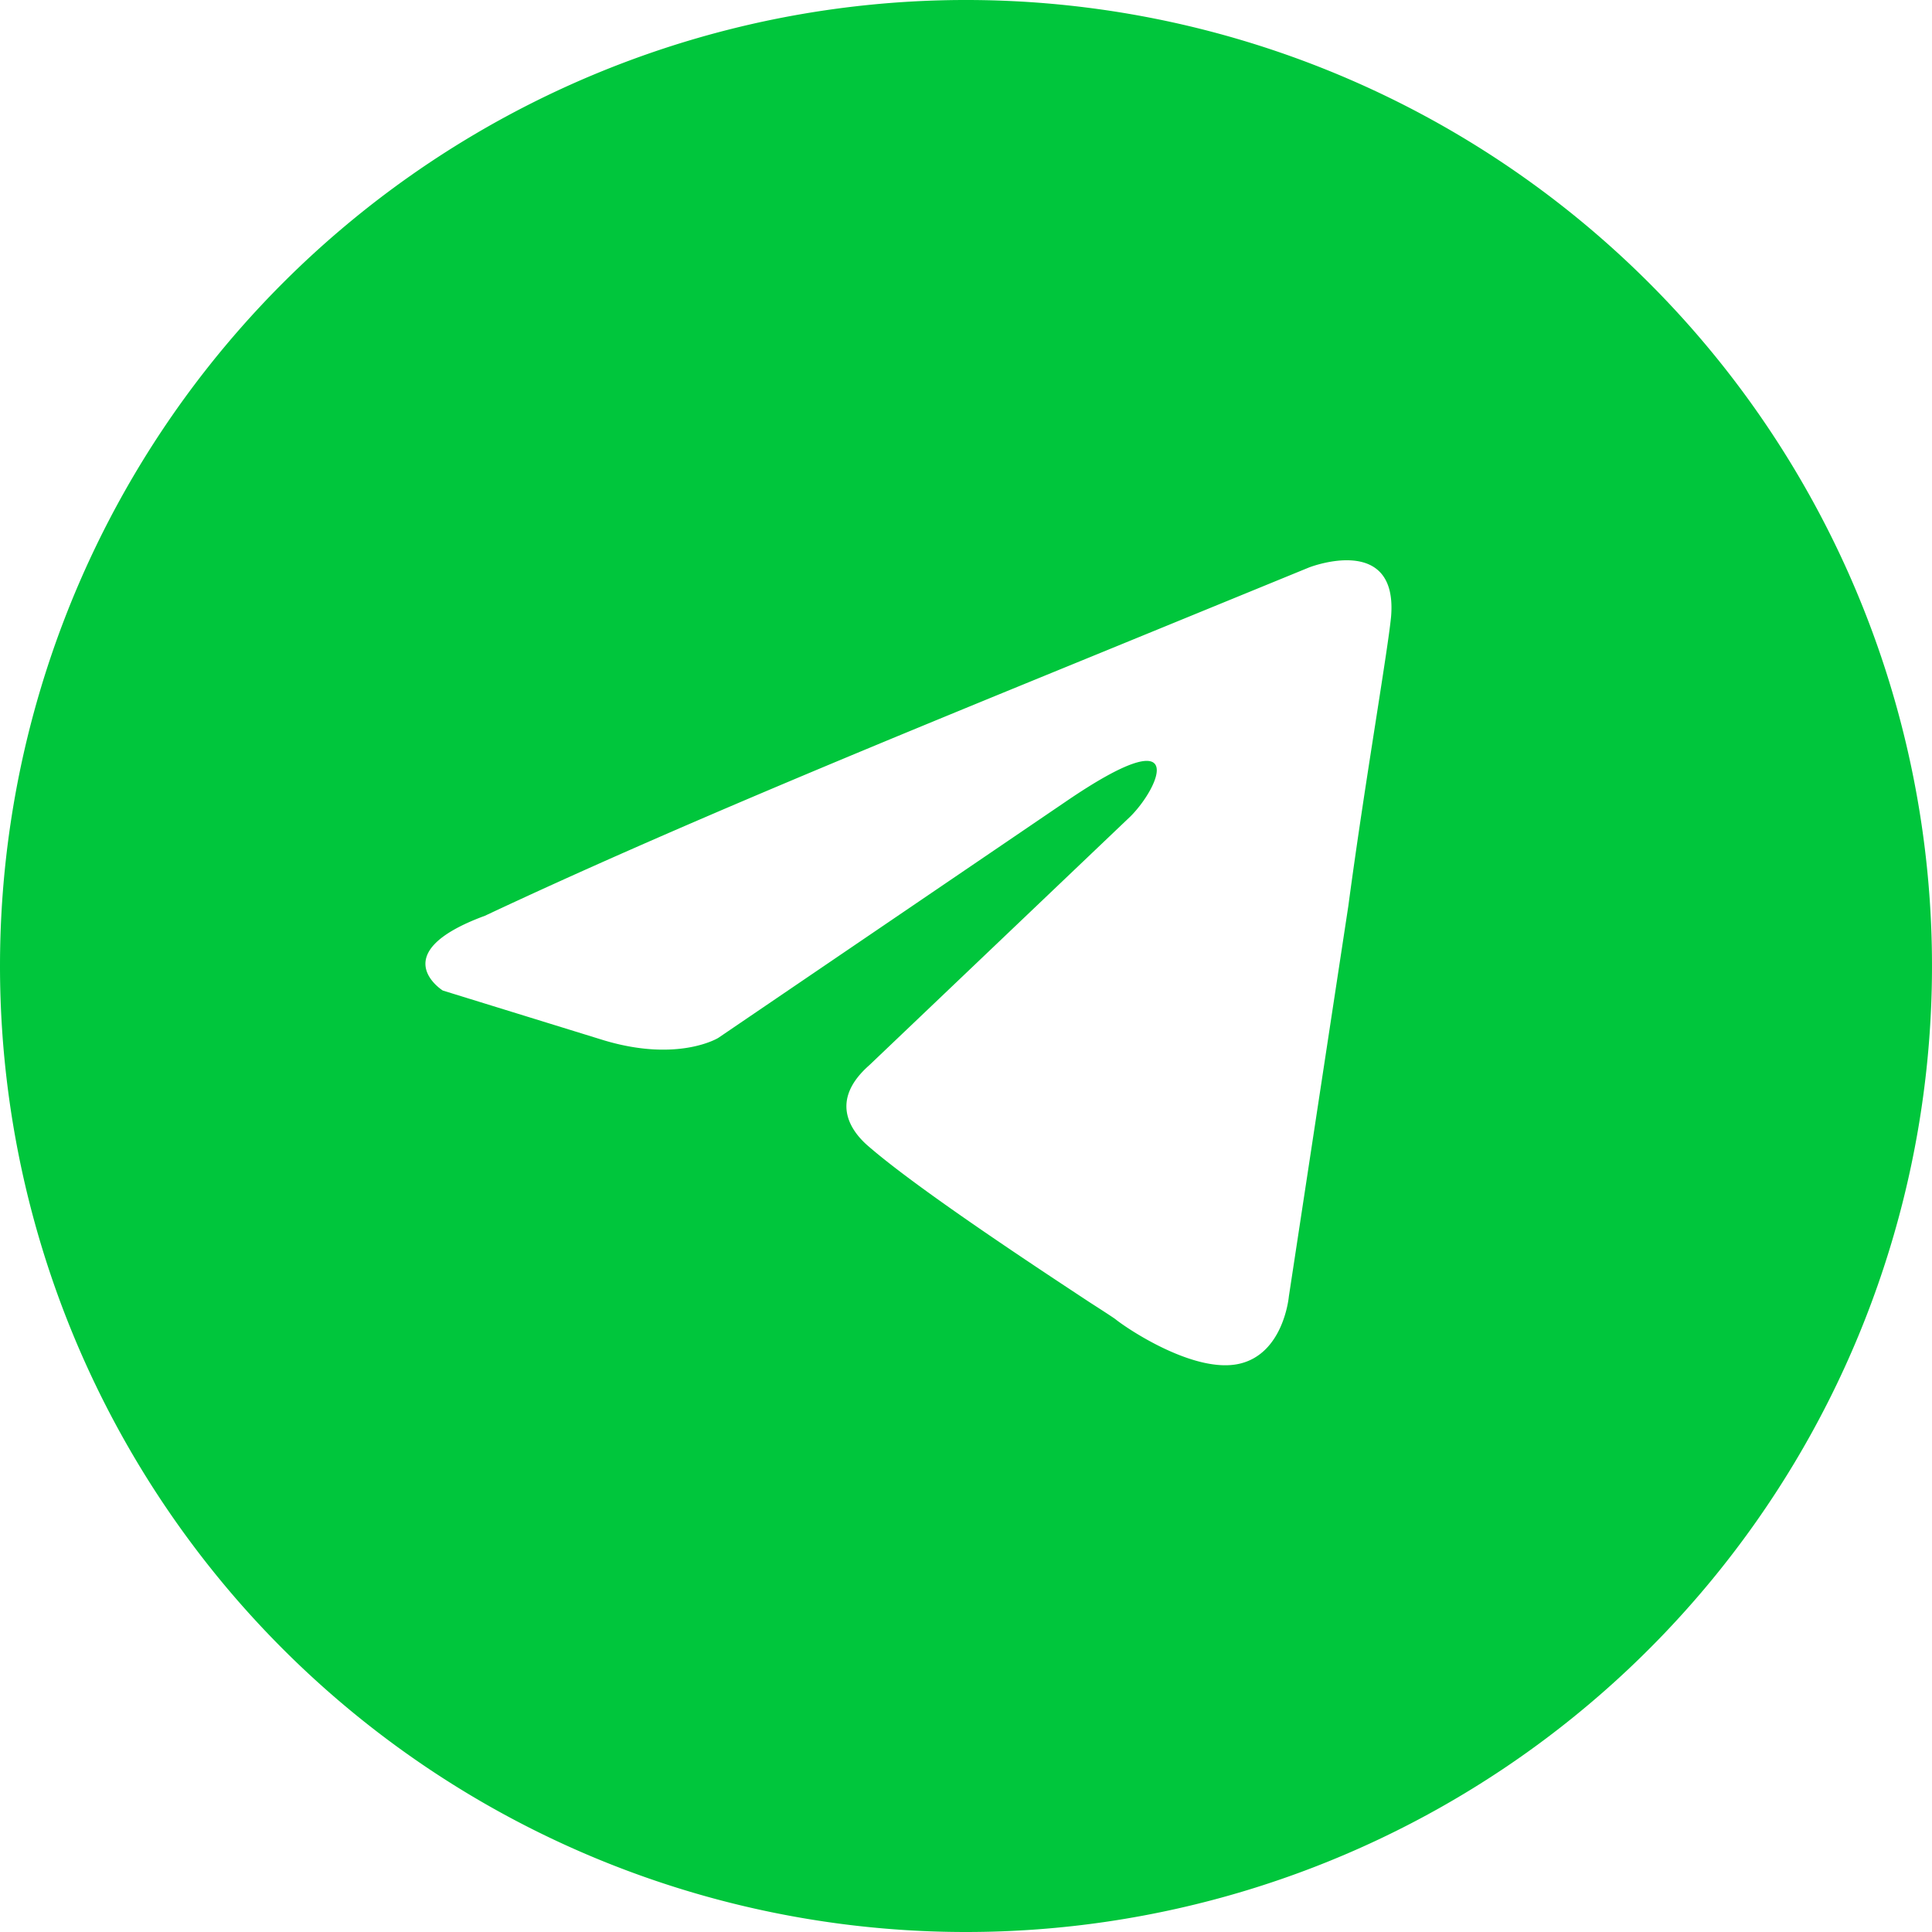 <?xml version="1.0" encoding="UTF-8"?> <svg xmlns="http://www.w3.org/2000/svg" id="Слой_1" data-name="Слой 1" viewBox="0 0 100 100"><defs><style>.cls-1{fill:#00c63c;fill-rule:evenodd;}</style></defs><path class="cls-1" d="M50,100A50,50,0,1,0,0,50,50,50,0,0,0,50,100ZM72,31.94c.38-4.38-4.24-2.57-4.24-2.57l-10.5,4.3c-11,4.5-22.44,9.16-32.16,13.73-5.27,1.94-2.18,3.87-2.18,3.87l8.35,2.58c3.85,1.15,5.91-.13,5.91-.13l18-12.24c6.42-4.38,4.88-.78,3.34.77L45,55.13c-2.06,1.81-1,3.35-.13,4.13,2.55,2.24,8.82,6.36,11.55,8.16.72.46,1.19.77,1.3.85.64.52,4.11,2.84,6.42,2.32s2.57-3.48,2.57-3.48l3.08-20.22c.47-3.51,1-6.89,1.42-9.58S71.91,32.82,72,31.94Z"></path></svg> 